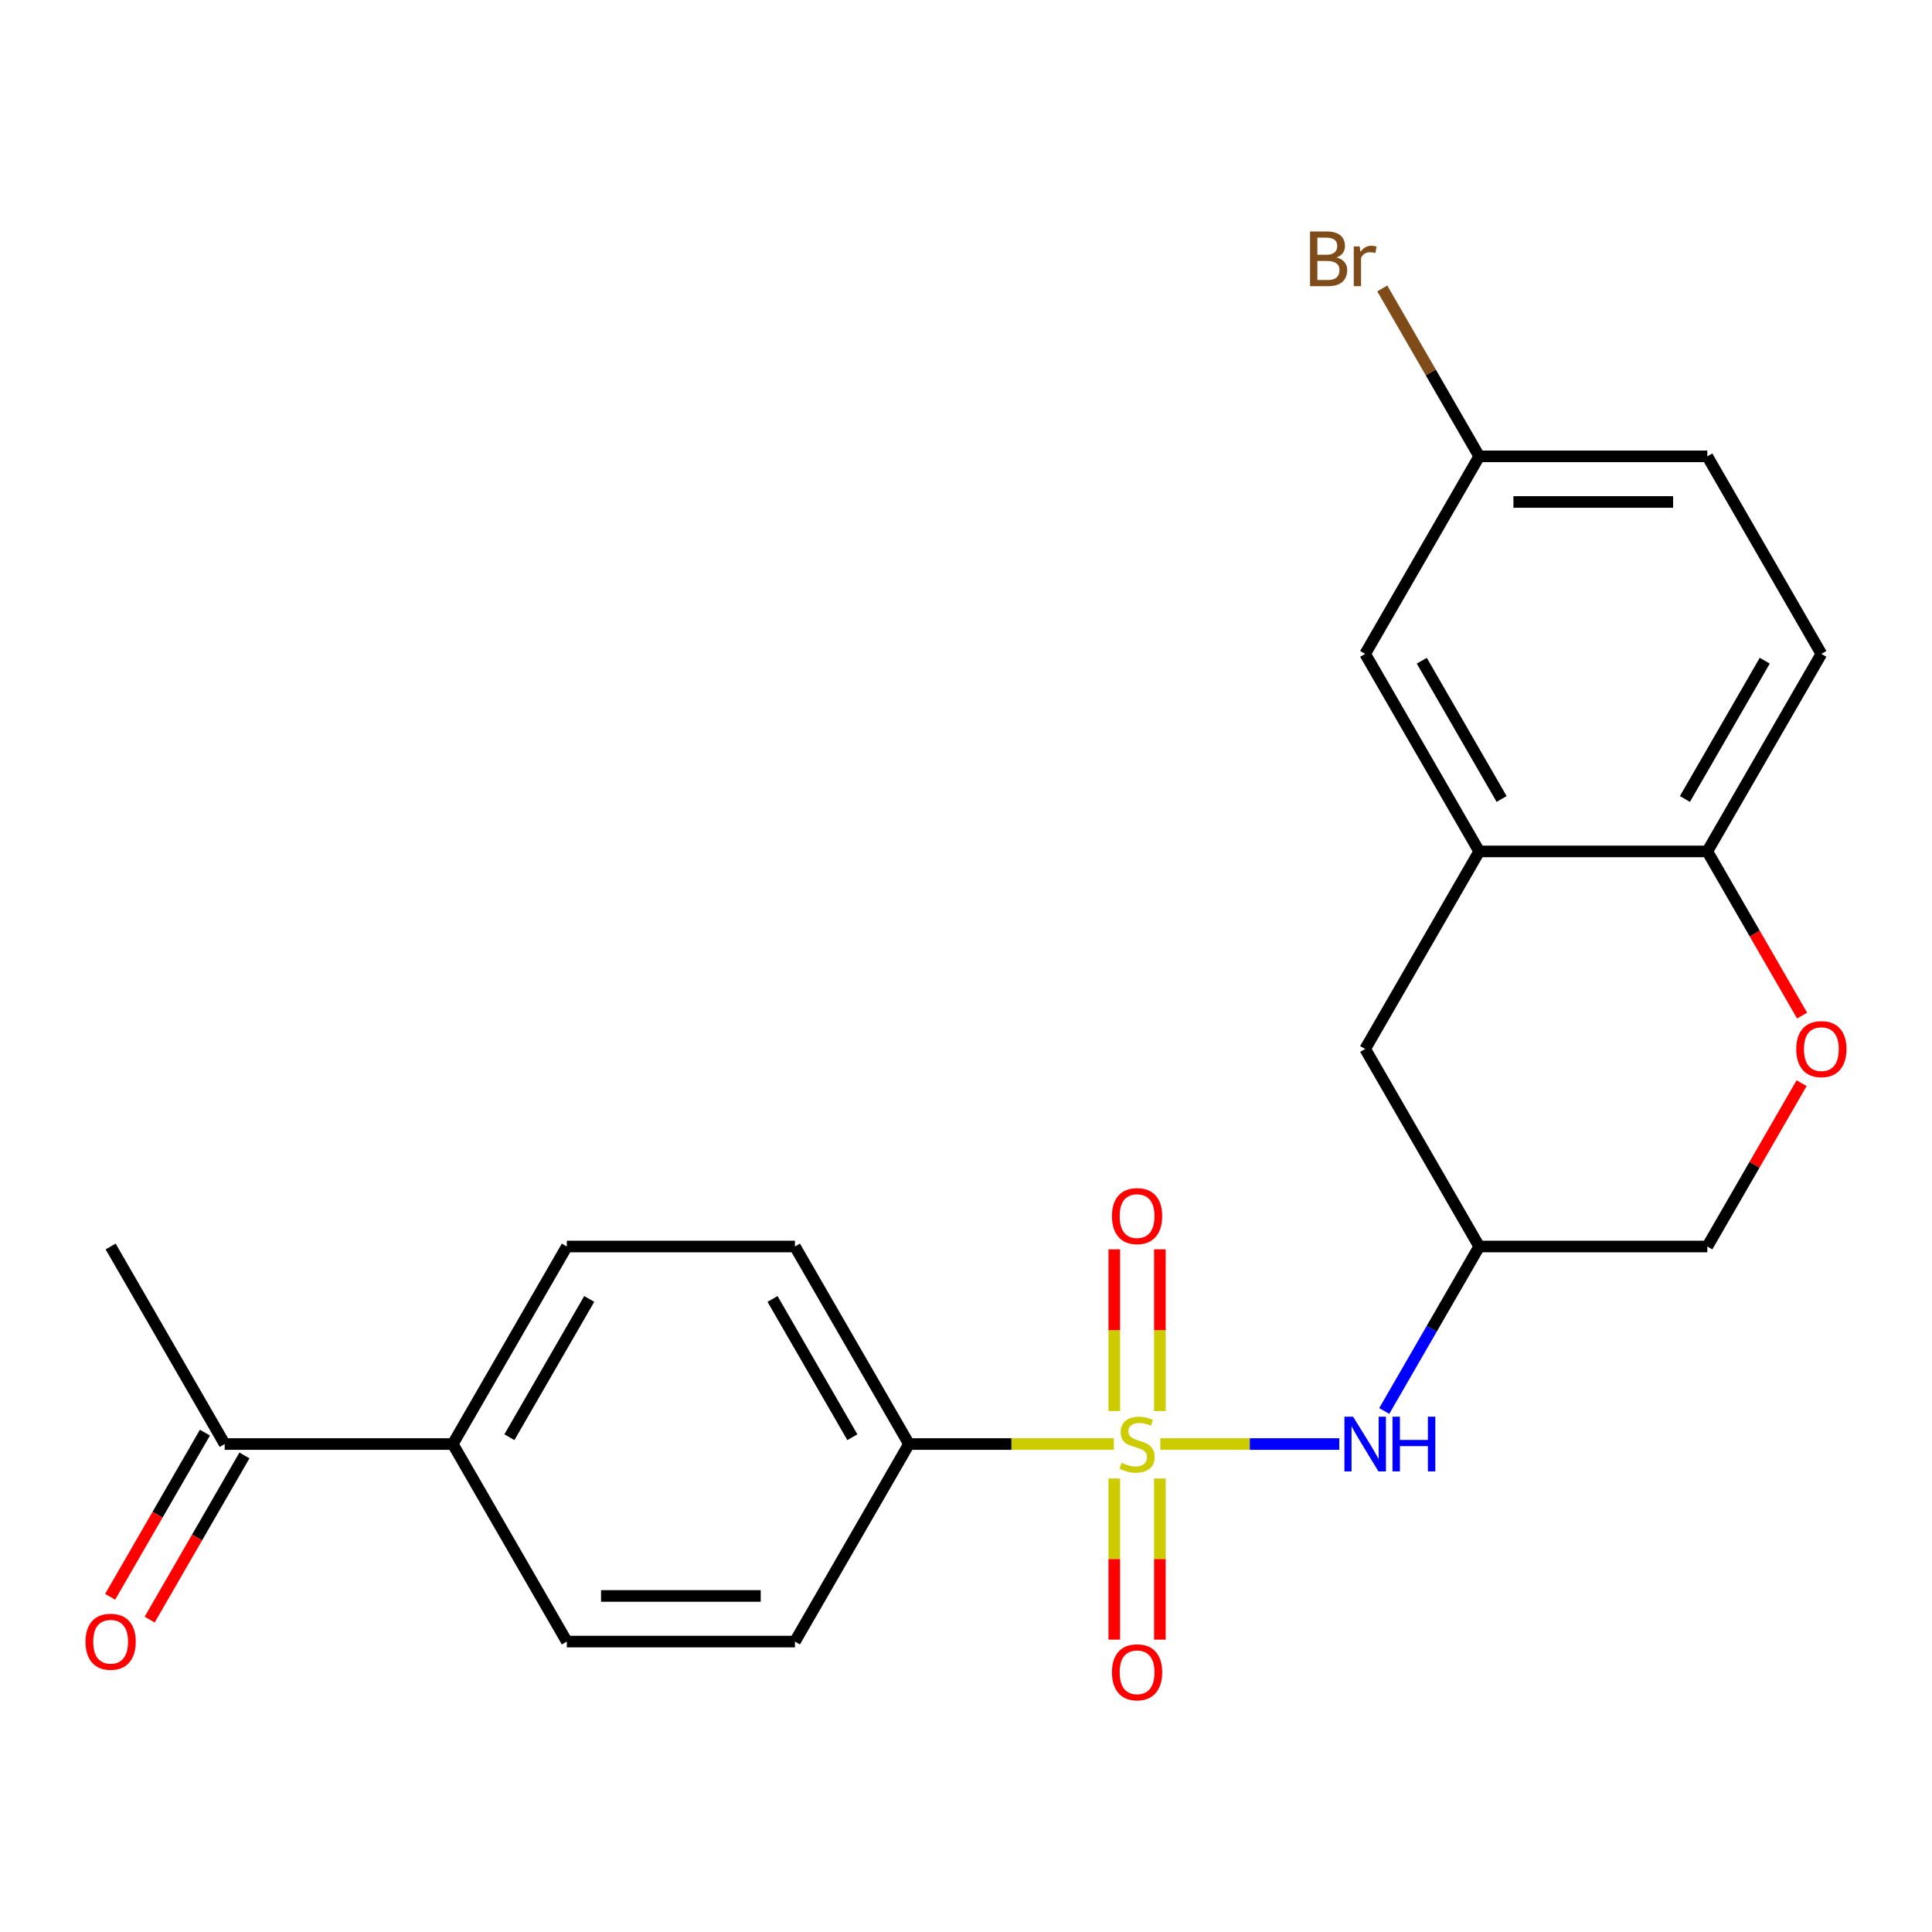 <?xml version='1.0' encoding='iso-8859-1'?>
<svg version='1.1' baseProfile='full'
              xmlns='http://www.w3.org/2000/svg'
                      xmlns:rdkit='http://www.rdkit.org/xml'
                      xmlns:xlink='http://www.w3.org/1999/xlink'
                  xml:space='preserve'
width='1000px' height='1000px' viewBox='0 0 1000 1000'>
<!-- END OF HEADER -->
<rect style='opacity:1.0;fill:#FFFFFF;stroke:none' width='1000' height='1000' x='0' y='0'> </rect>
<path class='bond-0' d='M 600.579,747.432 L 646.899,747.432' style='fill:none;fill-rule:evenodd;stroke:#CCCC00;stroke-width:6px;stroke-linecap:butt;stroke-linejoin:miter;stroke-opacity:1' />
<path class='bond-0' d='M 646.899,747.432 L 693.219,747.432' style='fill:none;fill-rule:evenodd;stroke:#0000FF;stroke-width:6px;stroke-linecap:butt;stroke-linejoin:miter;stroke-opacity:1' />
<path class='bond-2' d='M 576.515,747.432 L 523.5,747.432' style='fill:none;fill-rule:evenodd;stroke:#CCCC00;stroke-width:6px;stroke-linecap:butt;stroke-linejoin:miter;stroke-opacity:1' />
<path class='bond-2' d='M 523.5,747.432 L 470.484,747.432' style='fill:none;fill-rule:evenodd;stroke:#000000;stroke-width:6px;stroke-linecap:butt;stroke-linejoin:miter;stroke-opacity:1' />
<path class='bond-5' d='M 600.353,730.36 L 600.353,688.507' style='fill:none;fill-rule:evenodd;stroke:#CCCC00;stroke-width:6px;stroke-linecap:butt;stroke-linejoin:miter;stroke-opacity:1' />
<path class='bond-5' d='M 600.353,688.507 L 600.353,646.654' style='fill:none;fill-rule:evenodd;stroke:#FF0000;stroke-width:6px;stroke-linecap:butt;stroke-linejoin:miter;stroke-opacity:1' />
<path class='bond-5' d='M 576.741,730.36 L 576.741,688.507' style='fill:none;fill-rule:evenodd;stroke:#CCCC00;stroke-width:6px;stroke-linecap:butt;stroke-linejoin:miter;stroke-opacity:1' />
<path class='bond-5' d='M 576.741,688.507 L 576.741,646.654' style='fill:none;fill-rule:evenodd;stroke:#FF0000;stroke-width:6px;stroke-linecap:butt;stroke-linejoin:miter;stroke-opacity:1' />
<path class='bond-6' d='M 576.741,765.264 L 576.741,806.966' style='fill:none;fill-rule:evenodd;stroke:#CCCC00;stroke-width:6px;stroke-linecap:butt;stroke-linejoin:miter;stroke-opacity:1' />
<path class='bond-6' d='M 576.741,806.966 L 576.741,848.669' style='fill:none;fill-rule:evenodd;stroke:#FF0000;stroke-width:6px;stroke-linecap:butt;stroke-linejoin:miter;stroke-opacity:1' />
<path class='bond-6' d='M 600.353,765.264 L 600.353,806.966' style='fill:none;fill-rule:evenodd;stroke:#CCCC00;stroke-width:6px;stroke-linecap:butt;stroke-linejoin:miter;stroke-opacity:1' />
<path class='bond-6' d='M 600.353,806.966 L 600.353,848.669' style='fill:none;fill-rule:evenodd;stroke:#FF0000;stroke-width:6px;stroke-linecap:butt;stroke-linejoin:miter;stroke-opacity:1' />
<path class='bond-7' d='M 716.489,730.32 L 741.065,687.754' style='fill:none;fill-rule:evenodd;stroke:#0000FF;stroke-width:6px;stroke-linecap:butt;stroke-linejoin:miter;stroke-opacity:1' />
<path class='bond-7' d='M 741.065,687.754 L 765.641,645.187' style='fill:none;fill-rule:evenodd;stroke:#000000;stroke-width:6px;stroke-linecap:butt;stroke-linejoin:miter;stroke-opacity:1' />
<path class='bond-1' d='M 765.641,440.696 L 706.61,542.941' style='fill:none;fill-rule:evenodd;stroke:#000000;stroke-width:6px;stroke-linecap:butt;stroke-linejoin:miter;stroke-opacity:1' />
<path class='bond-11' d='M 765.641,440.696 L 706.61,338.451' style='fill:none;fill-rule:evenodd;stroke:#000000;stroke-width:6px;stroke-linecap:butt;stroke-linejoin:miter;stroke-opacity:1' />
<path class='bond-11' d='M 777.235,413.553 L 735.913,341.981' style='fill:none;fill-rule:evenodd;stroke:#000000;stroke-width:6px;stroke-linecap:butt;stroke-linejoin:miter;stroke-opacity:1' />
<path class='bond-24' d='M 765.641,440.696 L 883.704,440.696' style='fill:none;fill-rule:evenodd;stroke:#000000;stroke-width:6px;stroke-linecap:butt;stroke-linejoin:miter;stroke-opacity:1' />
<path class='bond-12' d='M 470.484,747.432 L 411.453,849.677' style='fill:none;fill-rule:evenodd;stroke:#000000;stroke-width:6px;stroke-linecap:butt;stroke-linejoin:miter;stroke-opacity:1' />
<path class='bond-13' d='M 470.484,747.432 L 411.453,645.187' style='fill:none;fill-rule:evenodd;stroke:#000000;stroke-width:6px;stroke-linecap:butt;stroke-linejoin:miter;stroke-opacity:1' />
<path class='bond-13' d='M 441.181,743.901 L 399.859,672.33' style='fill:none;fill-rule:evenodd;stroke:#000000;stroke-width:6px;stroke-linecap:butt;stroke-linejoin:miter;stroke-opacity:1' />
<path class='bond-3' d='M 932.509,560.653 L 908.106,602.92' style='fill:none;fill-rule:evenodd;stroke:#FF0000;stroke-width:6px;stroke-linecap:butt;stroke-linejoin:miter;stroke-opacity:1' />
<path class='bond-3' d='M 908.106,602.92 L 883.704,645.187' style='fill:none;fill-rule:evenodd;stroke:#000000;stroke-width:6px;stroke-linecap:butt;stroke-linejoin:miter;stroke-opacity:1' />
<path class='bond-4' d='M 932.763,525.67 L 908.234,483.183' style='fill:none;fill-rule:evenodd;stroke:#FF0000;stroke-width:6px;stroke-linecap:butt;stroke-linejoin:miter;stroke-opacity:1' />
<path class='bond-4' d='M 908.234,483.183 L 883.704,440.696' style='fill:none;fill-rule:evenodd;stroke:#000000;stroke-width:6px;stroke-linecap:butt;stroke-linejoin:miter;stroke-opacity:1' />
<path class='bond-18' d='M 883.704,440.696 L 942.735,338.451' style='fill:none;fill-rule:evenodd;stroke:#000000;stroke-width:6px;stroke-linecap:butt;stroke-linejoin:miter;stroke-opacity:1' />
<path class='bond-18' d='M 872.109,413.553 L 913.431,341.981' style='fill:none;fill-rule:evenodd;stroke:#000000;stroke-width:6px;stroke-linecap:butt;stroke-linejoin:miter;stroke-opacity:1' />
<path class='bond-8' d='M 765.641,645.187 L 706.61,542.941' style='fill:none;fill-rule:evenodd;stroke:#000000;stroke-width:6px;stroke-linecap:butt;stroke-linejoin:miter;stroke-opacity:1' />
<path class='bond-15' d='M 765.641,645.187 L 883.704,645.187' style='fill:none;fill-rule:evenodd;stroke:#000000;stroke-width:6px;stroke-linecap:butt;stroke-linejoin:miter;stroke-opacity:1' />
<path class='bond-9' d='M 234.359,747.432 L 293.39,645.187' style='fill:none;fill-rule:evenodd;stroke:#000000;stroke-width:6px;stroke-linecap:butt;stroke-linejoin:miter;stroke-opacity:1' />
<path class='bond-9' d='M 263.663,743.901 L 304.985,672.33' style='fill:none;fill-rule:evenodd;stroke:#000000;stroke-width:6px;stroke-linecap:butt;stroke-linejoin:miter;stroke-opacity:1' />
<path class='bond-10' d='M 234.359,747.432 L 116.296,747.432' style='fill:none;fill-rule:evenodd;stroke:#000000;stroke-width:6px;stroke-linecap:butt;stroke-linejoin:miter;stroke-opacity:1' />
<path class='bond-23' d='M 234.359,747.432 L 293.39,849.677' style='fill:none;fill-rule:evenodd;stroke:#000000;stroke-width:6px;stroke-linecap:butt;stroke-linejoin:miter;stroke-opacity:1' />
<path class='bond-14' d='M 106.072,741.529 L 81.542,784.016' style='fill:none;fill-rule:evenodd;stroke:#000000;stroke-width:6px;stroke-linecap:butt;stroke-linejoin:miter;stroke-opacity:1' />
<path class='bond-14' d='M 81.542,784.016 L 57.012,826.503' style='fill:none;fill-rule:evenodd;stroke:#FF0000;stroke-width:6px;stroke-linecap:butt;stroke-linejoin:miter;stroke-opacity:1' />
<path class='bond-14' d='M 126.521,753.335 L 101.991,795.822' style='fill:none;fill-rule:evenodd;stroke:#000000;stroke-width:6px;stroke-linecap:butt;stroke-linejoin:miter;stroke-opacity:1' />
<path class='bond-14' d='M 101.991,795.822 L 77.461,838.309' style='fill:none;fill-rule:evenodd;stroke:#FF0000;stroke-width:6px;stroke-linecap:butt;stroke-linejoin:miter;stroke-opacity:1' />
<path class='bond-22' d='M 116.296,747.432 L 57.265,645.187' style='fill:none;fill-rule:evenodd;stroke:#000000;stroke-width:6px;stroke-linecap:butt;stroke-linejoin:miter;stroke-opacity:1' />
<path class='bond-19' d='M 706.61,338.451 L 765.641,236.206' style='fill:none;fill-rule:evenodd;stroke:#000000;stroke-width:6px;stroke-linecap:butt;stroke-linejoin:miter;stroke-opacity:1' />
<path class='bond-16' d='M 411.453,849.677 L 293.39,849.677' style='fill:none;fill-rule:evenodd;stroke:#000000;stroke-width:6px;stroke-linecap:butt;stroke-linejoin:miter;stroke-opacity:1' />
<path class='bond-16' d='M 393.744,826.065 L 311.1,826.065' style='fill:none;fill-rule:evenodd;stroke:#000000;stroke-width:6px;stroke-linecap:butt;stroke-linejoin:miter;stroke-opacity:1' />
<path class='bond-17' d='M 411.453,645.187 L 293.39,645.187' style='fill:none;fill-rule:evenodd;stroke:#000000;stroke-width:6px;stroke-linecap:butt;stroke-linejoin:miter;stroke-opacity:1' />
<path class='bond-20' d='M 942.735,338.451 L 883.704,236.206' style='fill:none;fill-rule:evenodd;stroke:#000000;stroke-width:6px;stroke-linecap:butt;stroke-linejoin:miter;stroke-opacity:1' />
<path class='bond-21' d='M 765.641,236.206 L 740.551,192.749' style='fill:none;fill-rule:evenodd;stroke:#000000;stroke-width:6px;stroke-linecap:butt;stroke-linejoin:miter;stroke-opacity:1' />
<path class='bond-21' d='M 740.551,192.749 L 715.461,149.292' style='fill:none;fill-rule:evenodd;stroke:#7F4C19;stroke-width:6px;stroke-linecap:butt;stroke-linejoin:miter;stroke-opacity:1' />
<path class='bond-25' d='M 765.641,236.206 L 883.704,236.206' style='fill:none;fill-rule:evenodd;stroke:#000000;stroke-width:6px;stroke-linecap:butt;stroke-linejoin:miter;stroke-opacity:1' />
<path class='bond-25' d='M 783.35,259.818 L 865.994,259.818' style='fill:none;fill-rule:evenodd;stroke:#000000;stroke-width:6px;stroke-linecap:butt;stroke-linejoin:miter;stroke-opacity:1' />
<path  class='atom-0' d='M 580.547 757.152
Q 580.867 757.272, 582.187 757.832
Q 583.507 758.392, 584.947 758.752
Q 586.427 759.072, 587.867 759.072
Q 590.547 759.072, 592.107 757.792
Q 593.667 756.472, 593.667 754.192
Q 593.667 752.632, 592.867 751.672
Q 592.107 750.712, 590.907 750.192
Q 589.707 749.672, 587.707 749.072
Q 585.187 748.312, 583.667 747.592
Q 582.187 746.872, 581.107 745.352
Q 580.067 743.832, 580.067 741.272
Q 580.067 737.712, 582.467 735.512
Q 584.907 733.312, 589.707 733.312
Q 592.987 733.312, 596.707 734.872
L 595.787 737.952
Q 592.387 736.552, 589.827 736.552
Q 587.067 736.552, 585.547 737.712
Q 584.027 738.832, 584.067 740.792
Q 584.067 742.312, 584.827 743.232
Q 585.627 744.152, 586.747 744.672
Q 587.907 745.192, 589.827 745.792
Q 592.387 746.592, 593.907 747.392
Q 595.427 748.192, 596.507 749.832
Q 597.627 751.432, 597.627 754.192
Q 597.627 758.112, 594.987 760.232
Q 592.387 762.312, 588.027 762.312
Q 585.507 762.312, 583.587 761.752
Q 581.707 761.232, 579.467 760.312
L 580.547 757.152
' fill='#CCCC00'/>
<path  class='atom-1' d='M 700.35 733.272
L 709.63 748.272
Q 710.55 749.752, 712.03 752.432
Q 713.51 755.112, 713.59 755.272
L 713.59 733.272
L 717.35 733.272
L 717.35 761.592
L 713.47 761.592
L 703.51 745.192
Q 702.35 743.272, 701.11 741.072
Q 699.91 738.872, 699.55 738.192
L 699.55 761.592
L 695.87 761.592
L 695.87 733.272
L 700.35 733.272
' fill='#0000FF'/>
<path  class='atom-1' d='M 720.75 733.272
L 724.59 733.272
L 724.59 745.312
L 739.07 745.312
L 739.07 733.272
L 742.91 733.272
L 742.91 761.592
L 739.07 761.592
L 739.07 748.512
L 724.59 748.512
L 724.59 761.592
L 720.75 761.592
L 720.75 733.272
' fill='#0000FF'/>
<path  class='atom-4' d='M 929.735 543.021
Q 929.735 536.221, 933.095 532.421
Q 936.455 528.621, 942.735 528.621
Q 949.015 528.621, 952.375 532.421
Q 955.735 536.221, 955.735 543.021
Q 955.735 549.901, 952.335 553.821
Q 948.935 557.701, 942.735 557.701
Q 936.495 557.701, 933.095 553.821
Q 929.735 549.941, 929.735 543.021
M 942.735 554.501
Q 947.055 554.501, 949.375 551.621
Q 951.735 548.701, 951.735 543.021
Q 951.735 537.461, 949.375 534.661
Q 947.055 531.821, 942.735 531.821
Q 938.415 531.821, 936.055 534.621
Q 933.735 537.421, 933.735 543.021
Q 933.735 548.741, 936.055 551.621
Q 938.415 554.501, 942.735 554.501
' fill='#FF0000'/>
<path  class='atom-6' d='M 575.547 629.449
Q 575.547 622.649, 578.907 618.849
Q 582.267 615.049, 588.547 615.049
Q 594.827 615.049, 598.187 618.849
Q 601.547 622.649, 601.547 629.449
Q 601.547 636.329, 598.147 640.249
Q 594.747 644.129, 588.547 644.129
Q 582.307 644.129, 578.907 640.249
Q 575.547 636.369, 575.547 629.449
M 588.547 640.929
Q 592.867 640.929, 595.187 638.049
Q 597.547 635.129, 597.547 629.449
Q 597.547 623.889, 595.187 621.089
Q 592.867 618.249, 588.547 618.249
Q 584.227 618.249, 581.867 621.049
Q 579.547 623.849, 579.547 629.449
Q 579.547 635.169, 581.867 638.049
Q 584.227 640.929, 588.547 640.929
' fill='#FF0000'/>
<path  class='atom-7' d='M 575.547 865.575
Q 575.547 858.775, 578.907 854.975
Q 582.267 851.175, 588.547 851.175
Q 594.827 851.175, 598.187 854.975
Q 601.547 858.775, 601.547 865.575
Q 601.547 872.455, 598.147 876.375
Q 594.747 880.255, 588.547 880.255
Q 582.307 880.255, 578.907 876.375
Q 575.547 872.495, 575.547 865.575
M 588.547 877.055
Q 592.867 877.055, 595.187 874.175
Q 597.547 871.255, 597.547 865.575
Q 597.547 860.015, 595.187 857.215
Q 592.867 854.375, 588.547 854.375
Q 584.227 854.375, 581.867 857.175
Q 579.547 859.975, 579.547 865.575
Q 579.547 871.295, 581.867 874.175
Q 584.227 877.055, 588.547 877.055
' fill='#FF0000'/>
<path  class='atom-15' d='M 44.265 849.757
Q 44.265 842.957, 47.625 839.157
Q 50.985 835.357, 57.265 835.357
Q 63.545 835.357, 66.905 839.157
Q 70.265 842.957, 70.265 849.757
Q 70.265 856.637, 66.865 860.557
Q 63.465 864.437, 57.265 864.437
Q 51.025 864.437, 47.625 860.557
Q 44.265 856.677, 44.265 849.757
M 57.265 861.237
Q 61.585 861.237, 63.905 858.357
Q 66.265 855.437, 66.265 849.757
Q 66.265 844.197, 63.905 841.397
Q 61.585 838.557, 57.265 838.557
Q 52.945 838.557, 50.585 841.357
Q 48.265 844.157, 48.265 849.757
Q 48.265 855.477, 50.585 858.357
Q 52.945 861.237, 57.265 861.237
' fill='#FF0000'/>
<path  class='atom-22' d='M 691.83 133.24
Q 694.55 134, 695.91 135.68
Q 697.31 137.32, 697.31 139.76
Q 697.31 143.68, 694.79 145.92
Q 692.31 148.12, 687.59 148.12
L 678.07 148.12
L 678.07 119.8
L 686.43 119.8
Q 691.27 119.8, 693.71 121.76
Q 696.15 123.72, 696.15 127.32
Q 696.15 131.6, 691.83 133.24
M 681.87 123
L 681.87 131.88
L 686.43 131.88
Q 689.23 131.88, 690.67 130.76
Q 692.15 129.6, 692.15 127.32
Q 692.15 123, 686.43 123
L 681.87 123
M 687.59 144.92
Q 690.35 144.92, 691.83 143.6
Q 693.31 142.28, 693.31 139.76
Q 693.31 137.44, 691.67 136.28
Q 690.07 135.08, 686.99 135.08
L 681.87 135.08
L 681.87 144.92
L 687.59 144.92
' fill='#7F4C19'/>
<path  class='atom-22' d='M 703.75 127.56
L 704.19 130.4
Q 706.35 127.2, 709.87 127.2
Q 710.99 127.2, 712.51 127.6
L 711.91 130.96
Q 710.19 130.56, 709.23 130.56
Q 707.55 130.56, 706.43 131.24
Q 705.35 131.88, 704.47 133.44
L 704.47 148.12
L 700.71 148.12
L 700.71 127.56
L 703.75 127.56
' fill='#7F4C19'/>
</svg>
